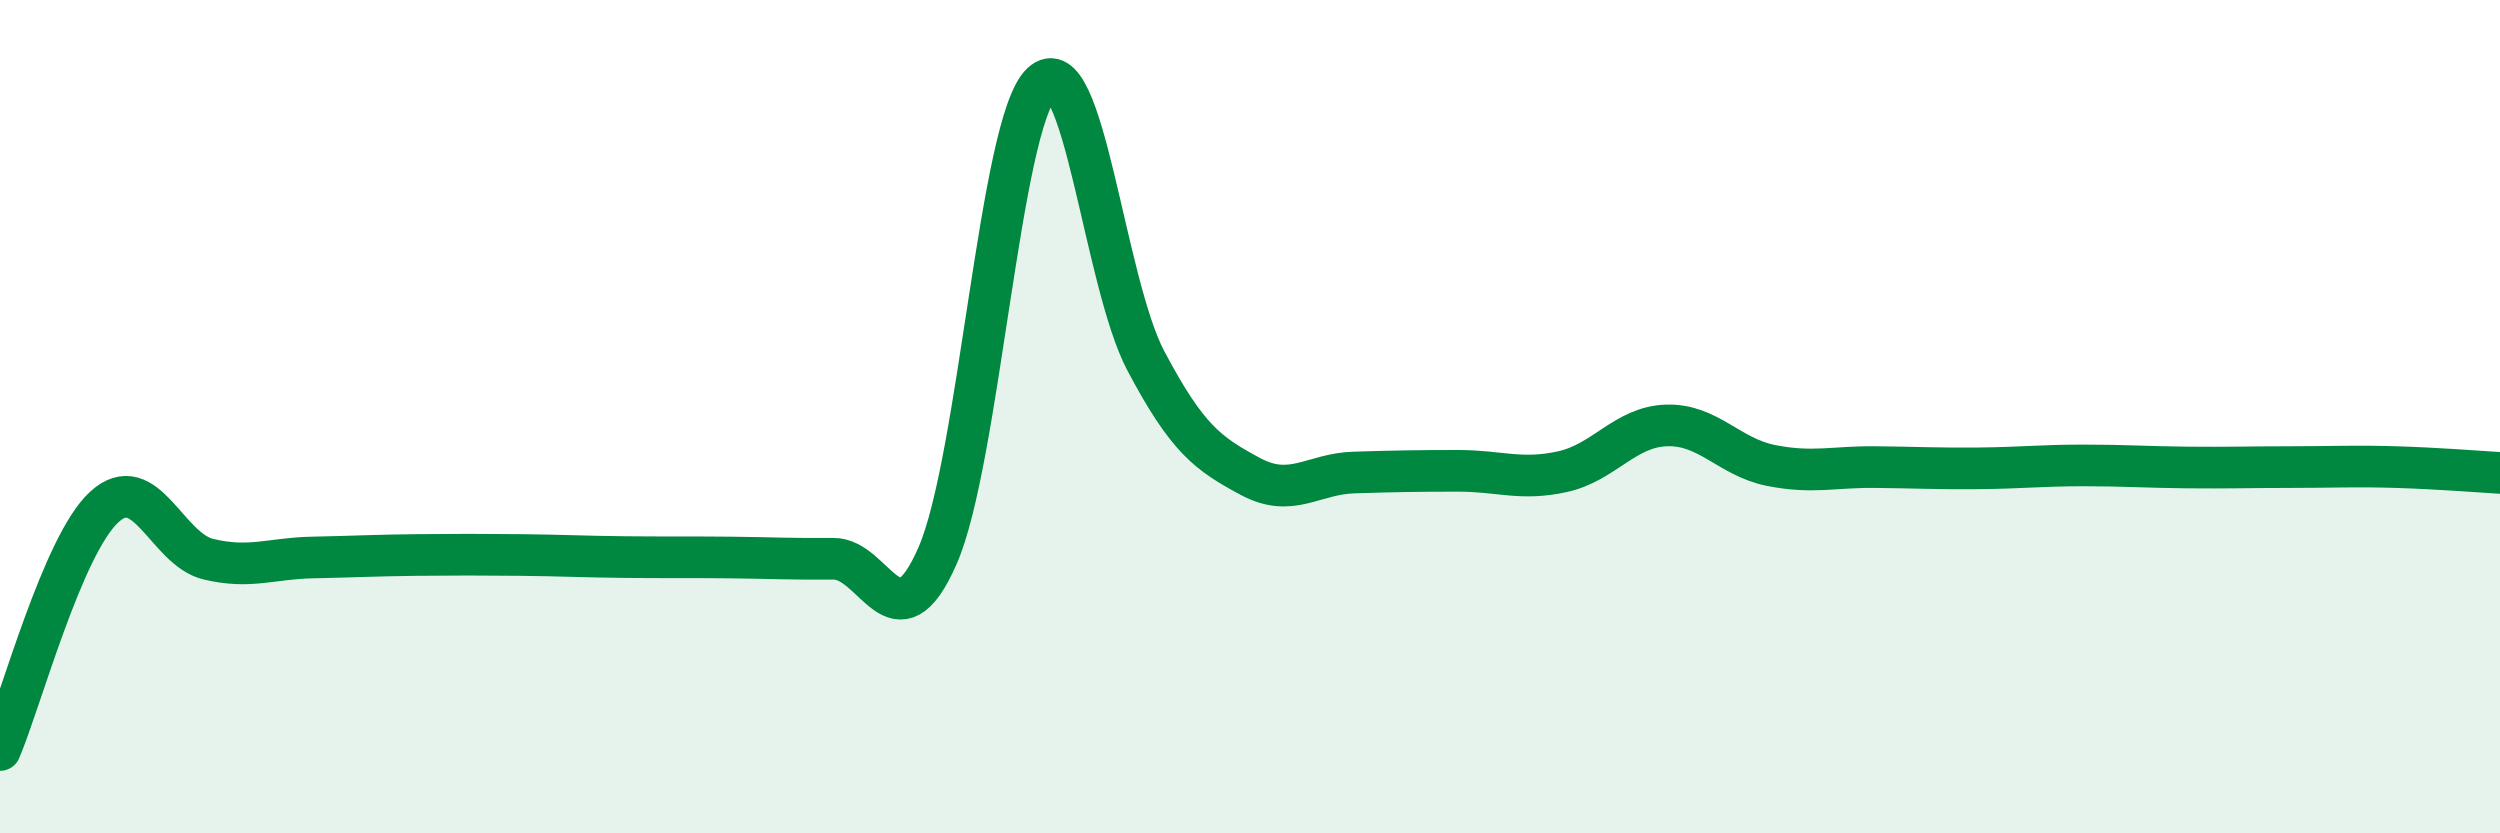 
    <svg width="60" height="20" viewBox="0 0 60 20" xmlns="http://www.w3.org/2000/svg">
      <path
        d="M 0,18 C 0.5,16.83 1.5,13.09 2.5,12.17 C 3.5,11.25 4,13.18 5,13.42 C 6,13.66 6.5,13.4 7.5,13.38 C 8.5,13.36 9,13.33 10,13.32 C 11,13.31 11.5,13.31 12.5,13.32 C 13.5,13.33 14,13.36 15,13.37 C 16,13.38 16.5,13.37 17.5,13.38 C 18.5,13.39 19,13.42 20,13.41 C 21,13.4 21.5,15.62 22.5,13.34 C 23.5,11.06 24,2.94 25,2 C 26,1.06 26.5,6.77 27.5,8.66 C 28.5,10.55 29,10.89 30,11.43 C 31,11.97 31.5,11.37 32.5,11.34 C 33.5,11.31 34,11.3 35,11.3 C 36,11.3 36.5,11.54 37.5,11.32 C 38.5,11.1 39,10.24 40,10.21 C 41,10.18 41.5,10.97 42.5,11.17 C 43.5,11.37 44,11.2 45,11.21 C 46,11.22 46.5,11.25 47.5,11.24 C 48.5,11.23 49,11.17 50,11.17 C 51,11.17 51.5,11.21 52.5,11.22 C 53.5,11.23 54,11.21 55,11.21 C 56,11.21 56.5,11.18 57.5,11.21 C 58.5,11.24 59.5,11.32 60,11.35L60 20L0 20Z"
        fill="#008740"
        opacity="0.1"
        stroke-linecap="round"
        stroke-linejoin="round"
      />
      <path
        d="M 0,18 C 0.5,16.83 1.5,13.09 2.5,12.17 C 3.5,11.25 4,13.18 5,13.42 C 6,13.66 6.5,13.4 7.5,13.38 C 8.5,13.36 9,13.33 10,13.32 C 11,13.31 11.5,13.31 12.5,13.32 C 13.5,13.33 14,13.36 15,13.37 C 16,13.38 16.5,13.37 17.5,13.38 C 18.5,13.39 19,13.42 20,13.41 C 21,13.4 21.5,15.62 22.5,13.34 C 23.5,11.06 24,2.94 25,2 C 26,1.06 26.5,6.77 27.5,8.66 C 28.5,10.55 29,10.89 30,11.43 C 31,11.97 31.5,11.37 32.5,11.34 C 33.5,11.31 34,11.3 35,11.3 C 36,11.3 36.5,11.54 37.5,11.32 C 38.5,11.1 39,10.24 40,10.21 C 41,10.18 41.5,10.97 42.5,11.17 C 43.5,11.37 44,11.2 45,11.21 C 46,11.22 46.5,11.25 47.5,11.24 C 48.5,11.23 49,11.17 50,11.17 C 51,11.17 51.5,11.21 52.5,11.22 C 53.5,11.23 54,11.21 55,11.21 C 56,11.21 56.5,11.18 57.5,11.21 C 58.5,11.24 59.5,11.32 60,11.35"
        stroke="#008740"
        stroke-width="1"
        fill="none"
        stroke-linecap="round"
        stroke-linejoin="round"
      />
    </svg>
  